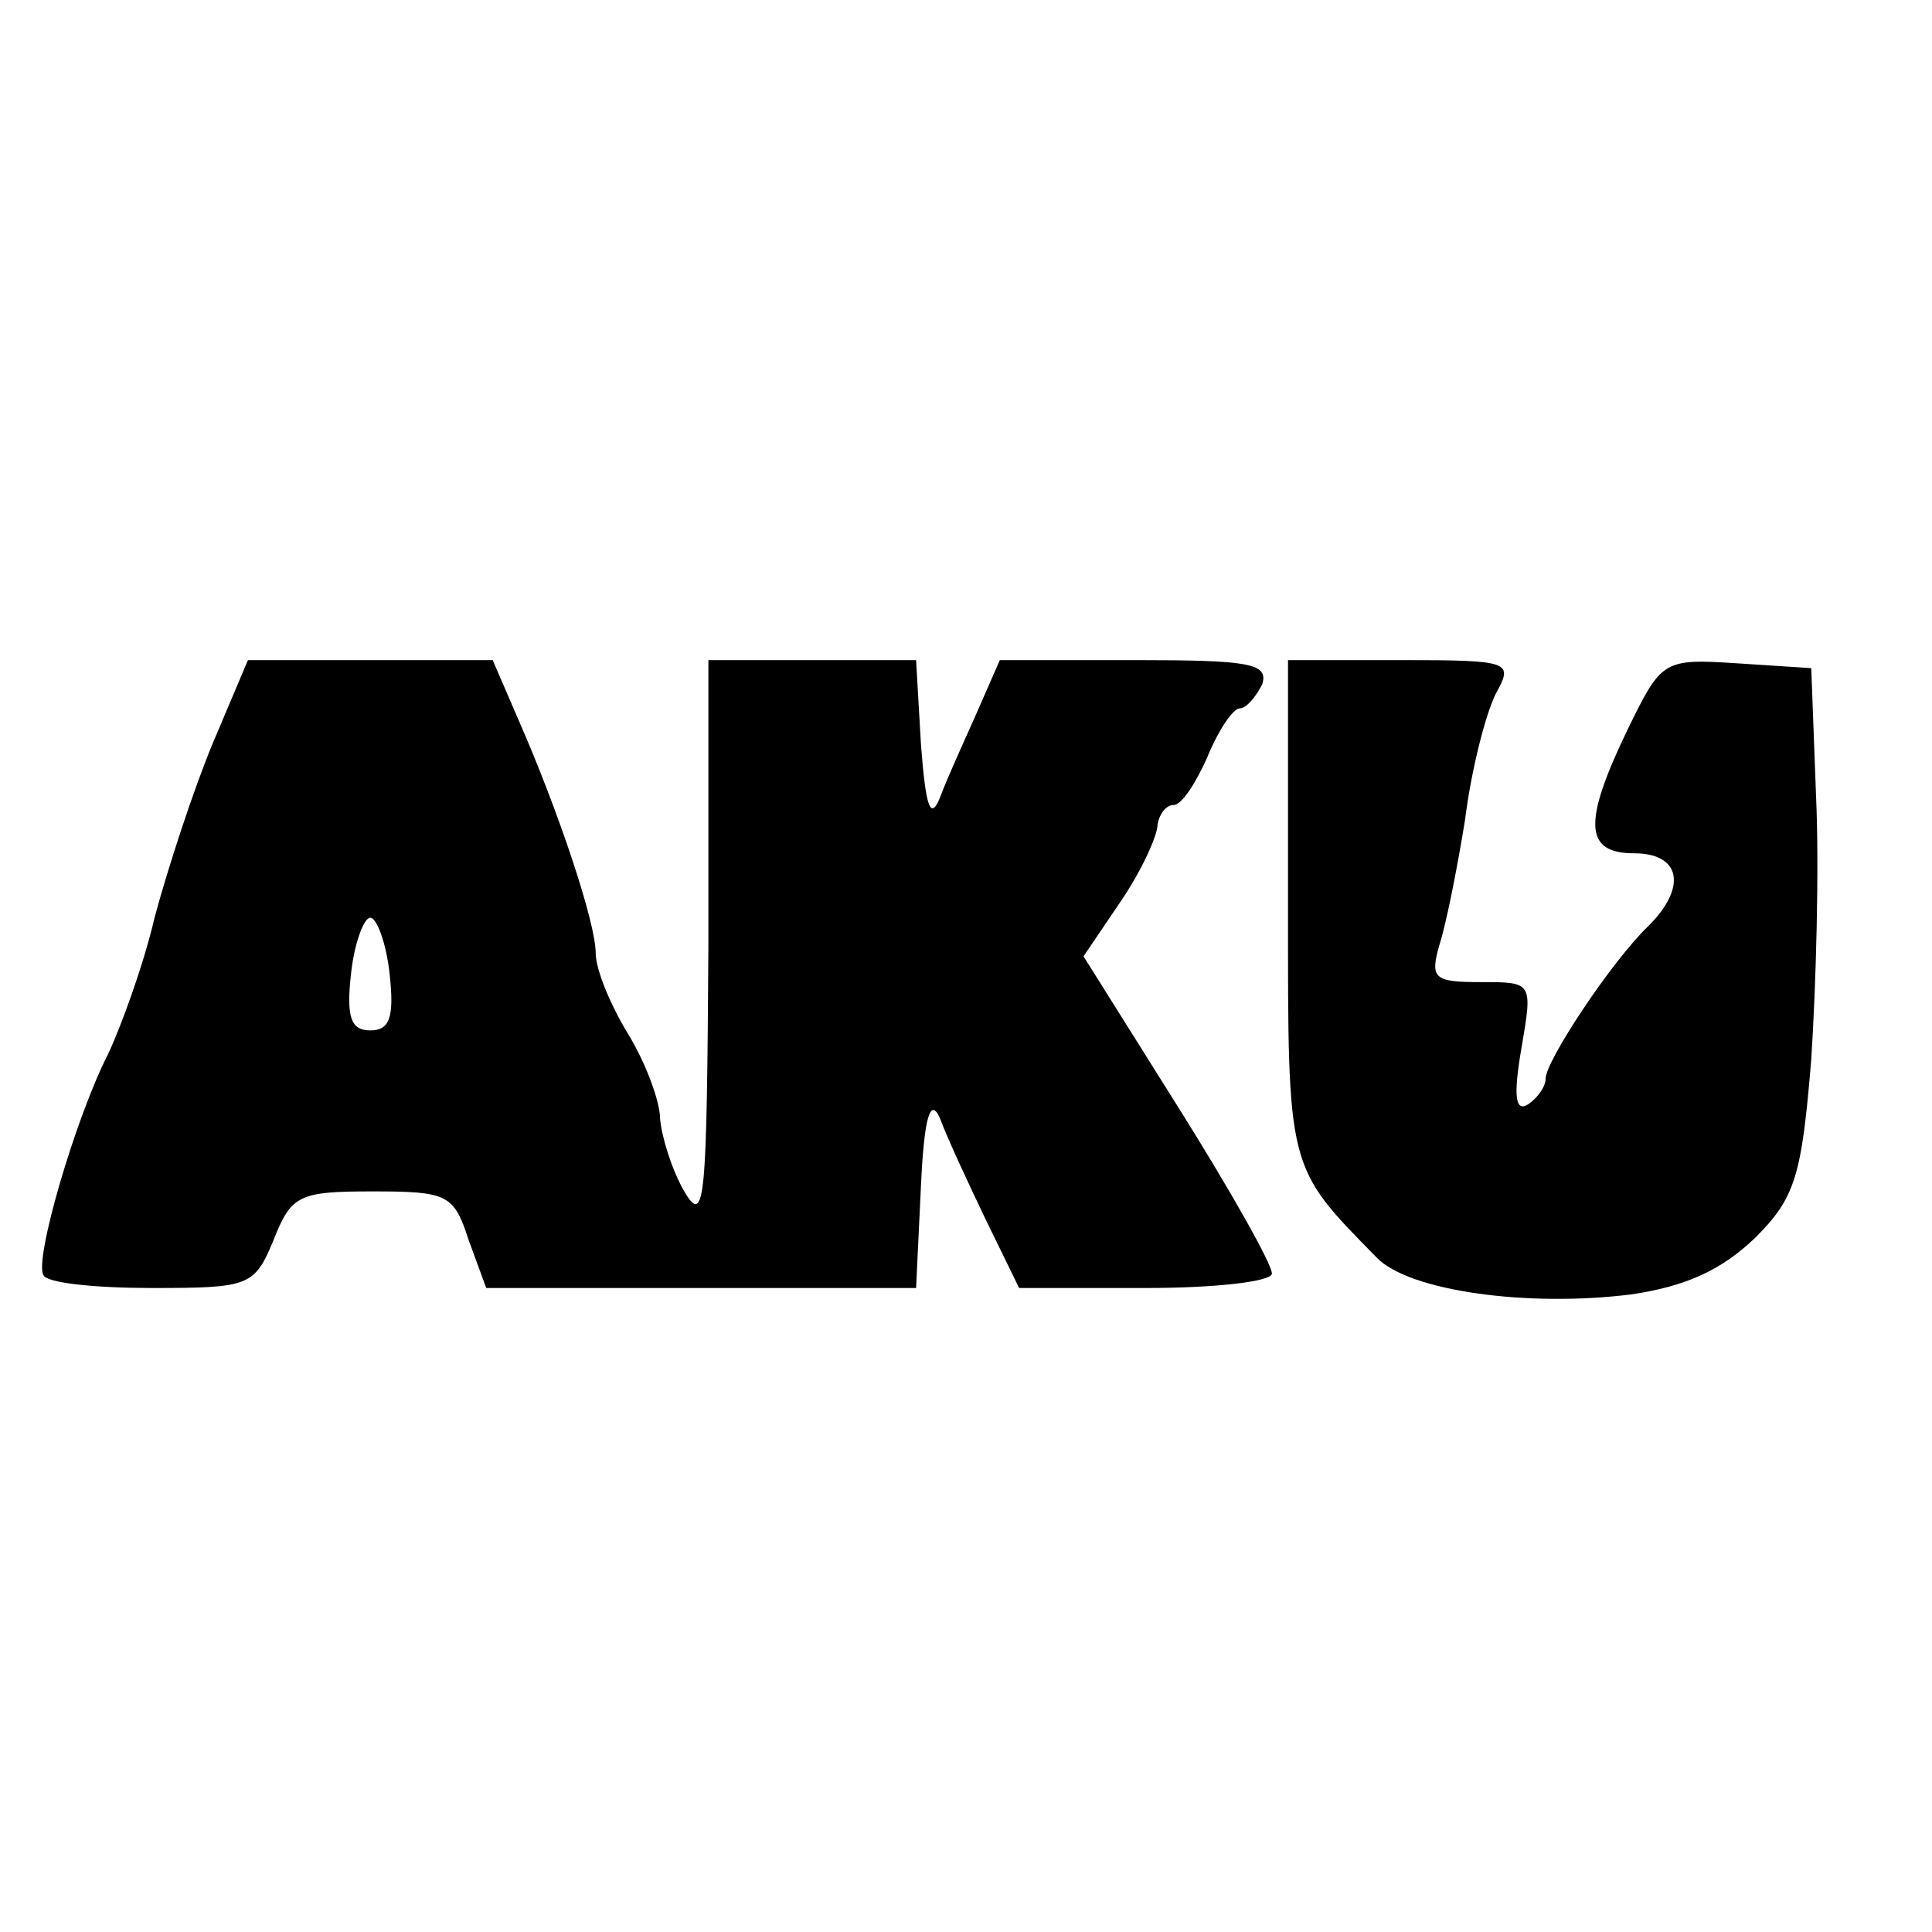 <?xml version="1.0" standalone="no"?>
<!DOCTYPE svg PUBLIC "-//W3C//DTD SVG 20010904//EN"
 "http://www.w3.org/TR/2001/REC-SVG-20010904/DTD/svg10.dtd">
<svg version="1.0" xmlns="http://www.w3.org/2000/svg"
 width="120pt" height="120pt" viewBox="0 0 120 120"
 preserveAspectRatio="xMidYMid meet">
<g transform="translate(0,120) scale(0.1,-0.1)"
fill="#000000" stroke="none">
<path d="M132 738 c-12 -29 -28 -78 -36 -108 -7 -30 -21 -68 -29 -85 -20 -39
-46 -128 -40 -137 2 -5 33 -8 67 -8 61 0 64 1 76 30 11 28 16 30 62 30 46 0
50 -2 59 -30 l11 -30 134 0 133 0 3 63 c2 44 6 56 12 42 4 -11 17 -39 28 -62
l21 -43 79 0 c43 0 78 4 78 9 0 6 -26 52 -58 103 l-59 94 23 34 c13 19 23 41
23 48 1 6 5 12 10 12 5 0 14 14 21 30 7 17 16 30 20 30 4 0 10 7 14 15 4 13
-8 15 -79 15 l-84 0 -14 -32 c-8 -18 -19 -42 -23 -53 -6 -15 -9 -7 -12 33 l-3
52 -65 0 -64 0 0 -177 c-1 -159 -2 -175 -15 -153 -8 14 -14 34 -15 45 0 11 -9
35 -20 53 -11 18 -20 40 -20 50 0 19 -23 88 -48 145 l-16 37 -76 0 -76 0 -22
-52z m110 -143 c3 -27 0 -35 -12 -35 -12 0 -15 8 -12 35 2 19 8 35 12 35 4 0
10 -16 12 -35z"/>
<path d="M800 637 c0 -164 -1 -161 55 -218 20 -21 94 -31 158 -23 34 5 56 15
77 35 25 25 29 38 35 111 3 46 5 119 3 163 l-3 80 -46 3 c-46 3 -47 2 -68 -41
-28 -58 -27 -77 4 -77 29 0 33 -21 9 -45 -23 -22 -64 -84 -64 -95 0 -5 -5 -12
-11 -16 -8 -5 -9 6 -4 35 7 41 7 41 -25 41 -29 0 -32 2 -26 23 4 12 11 47 16
78 4 32 13 66 19 78 11 20 10 21 -59 21 l-70 0 0 -153z"/>
</g>
</svg>
